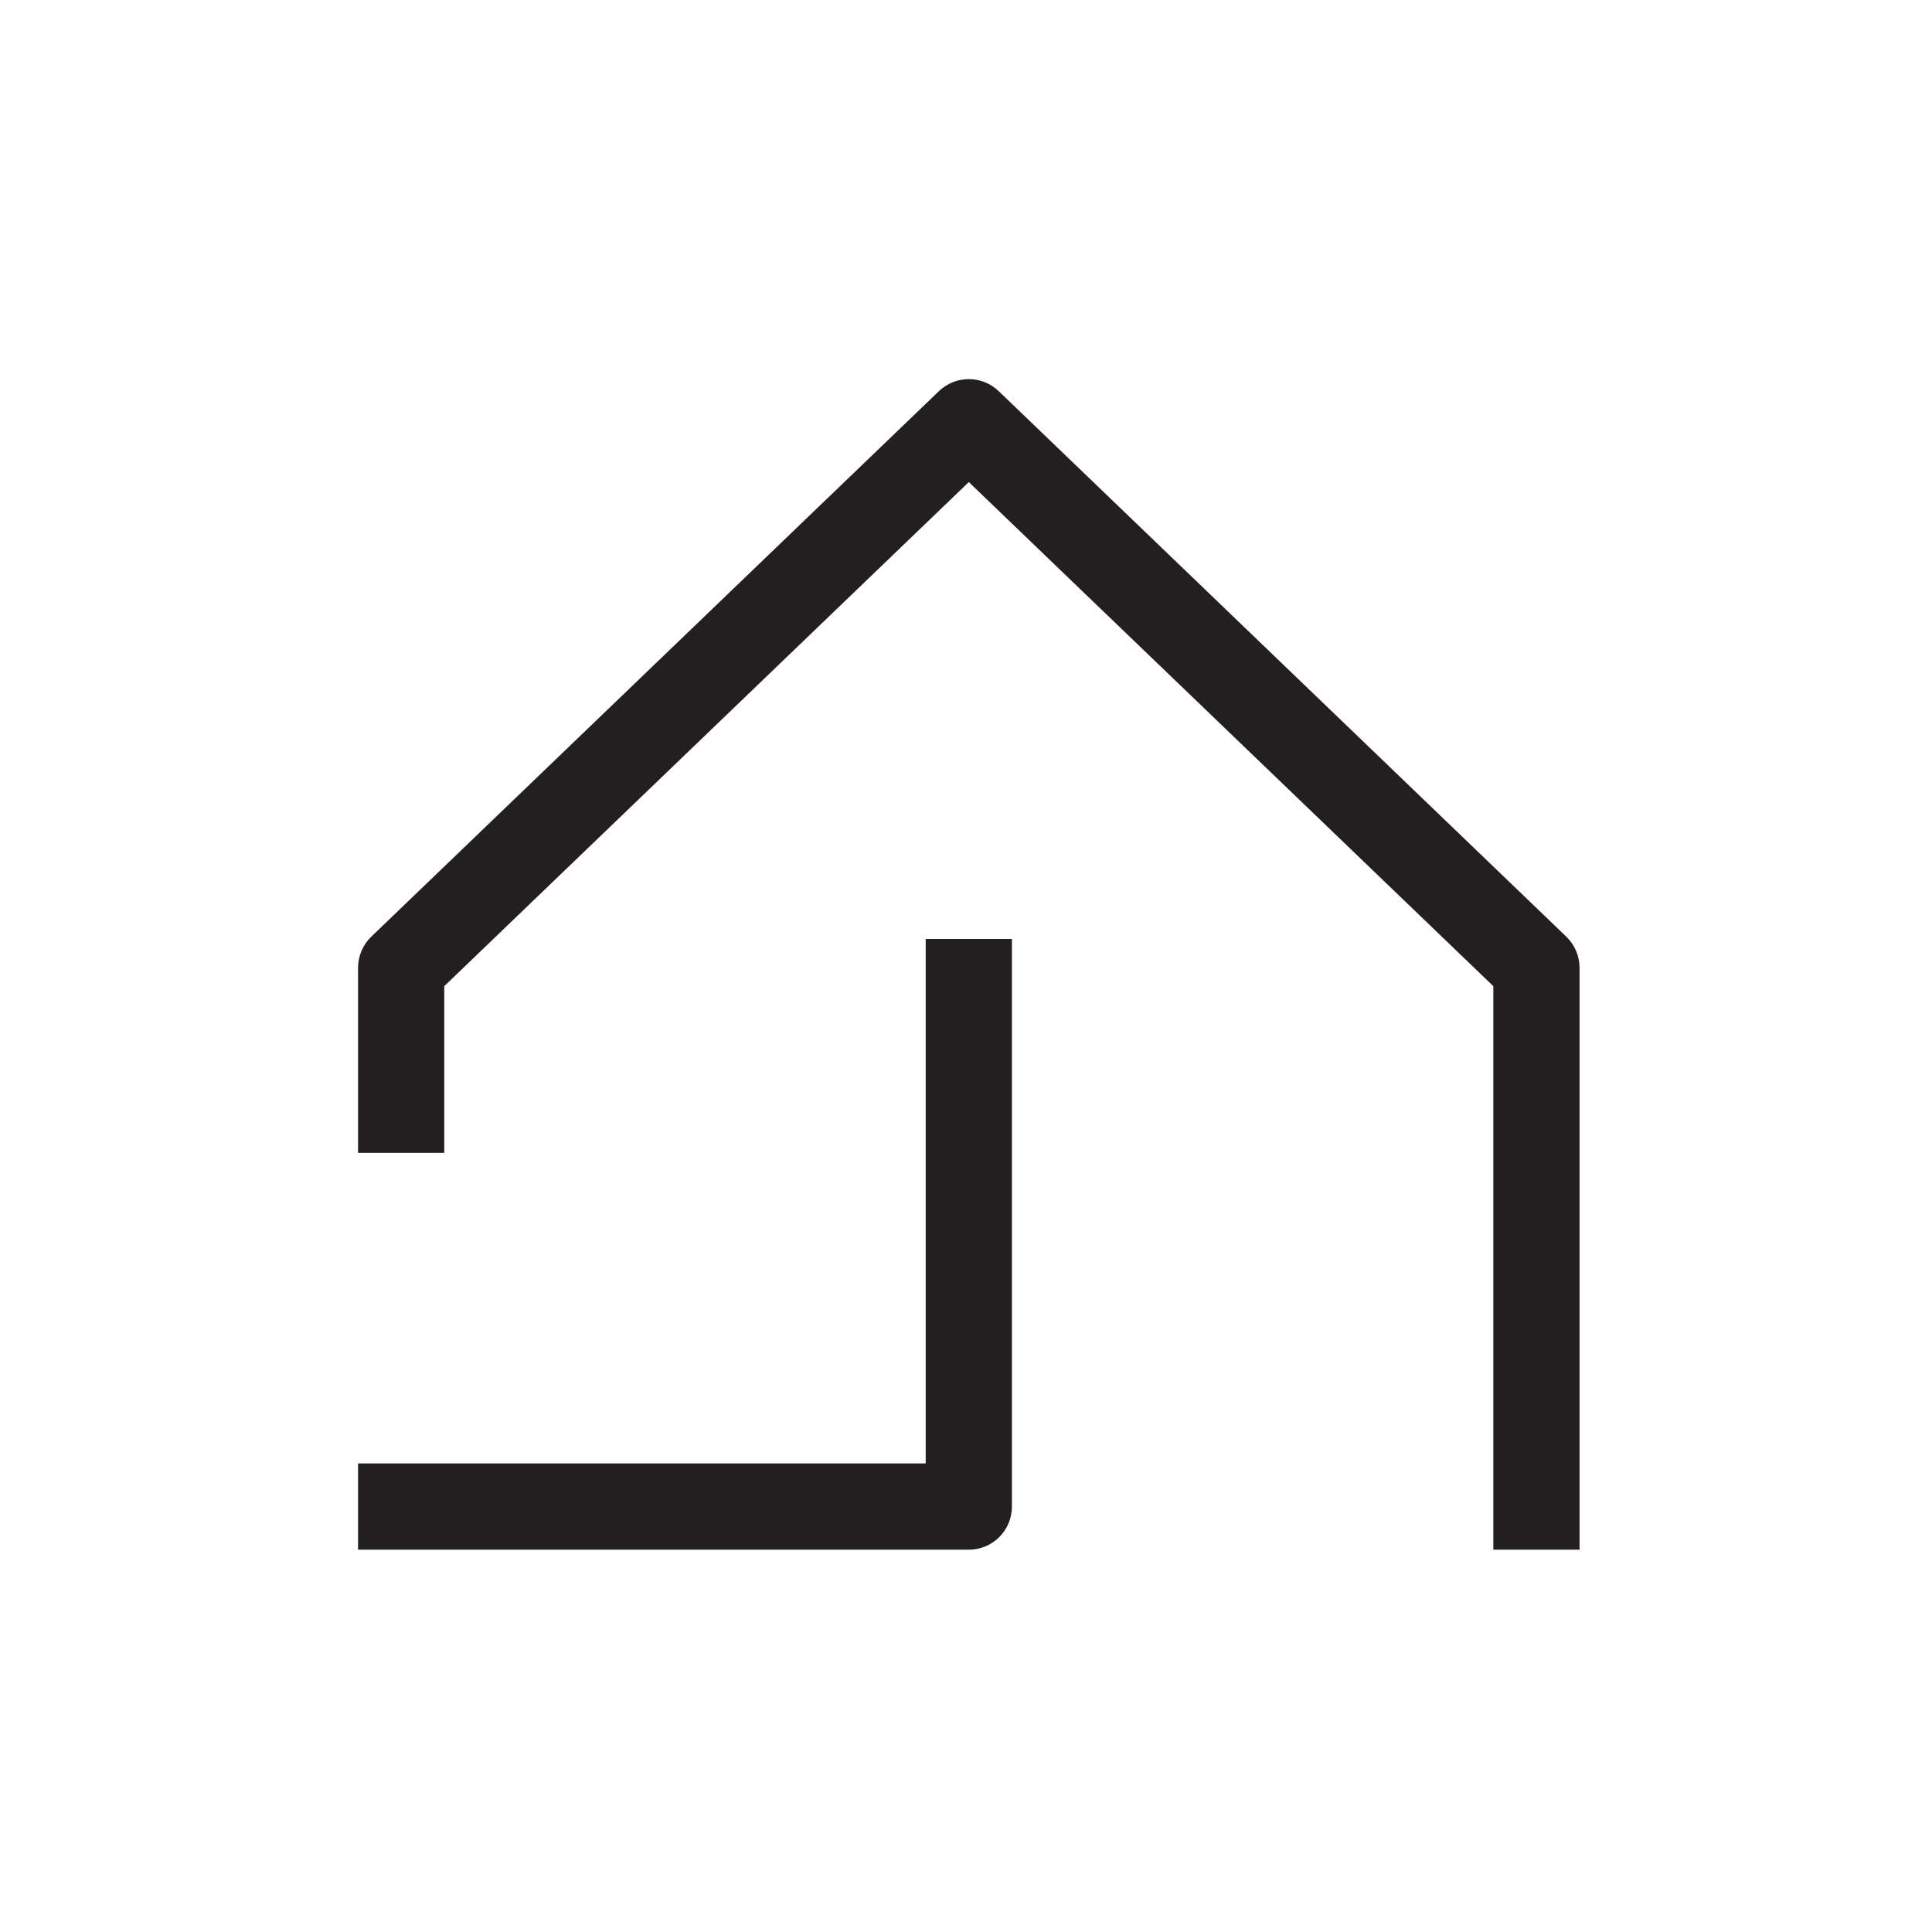 <?xml version="1.0" encoding="UTF-8"?>
<svg id="Layer_1" data-name="Layer 1" xmlns="http://www.w3.org/2000/svg" xmlns:xlink="http://www.w3.org/1999/xlink" viewBox="0 0 1224 1224">
  <defs>
    <style>
      .cls-1 {
        clip-path: url(#clippath);
      }

      .cls-2 {
        fill: none;
      }

      .cls-2, .cls-3 {
        stroke-width: 0px;
      }

      .cls-3 {
        fill: #231f20;
      }
    </style>
    <clipPath id="clippath">
      <rect class="cls-2" x="226.84" y="240.22" width="773.87" height="741.57"/>
    </clipPath>
  </defs>
  <g class="cls-1">
    <path class="cls-3" d="M1000.71,981.78h-54.63v-357.01l-332.3-319.36-332.32,319.36v105.61h-54.62v-117.25c0-7.43,3.04-14.53,8.37-19.7l359.63-345.62c10.62-10.15,27.26-10.15,37.88,0l359.61,345.62c5.33,5.17,8.39,12.26,8.39,19.7v368.64Z"/>
    <path class="cls-3" d="M613.77,981.78H226.84v-54.63h359.63v-332.3h54.62v359.63c0,15.08-12.22,27.31-27.31,27.31"/>
  </g>
</svg>